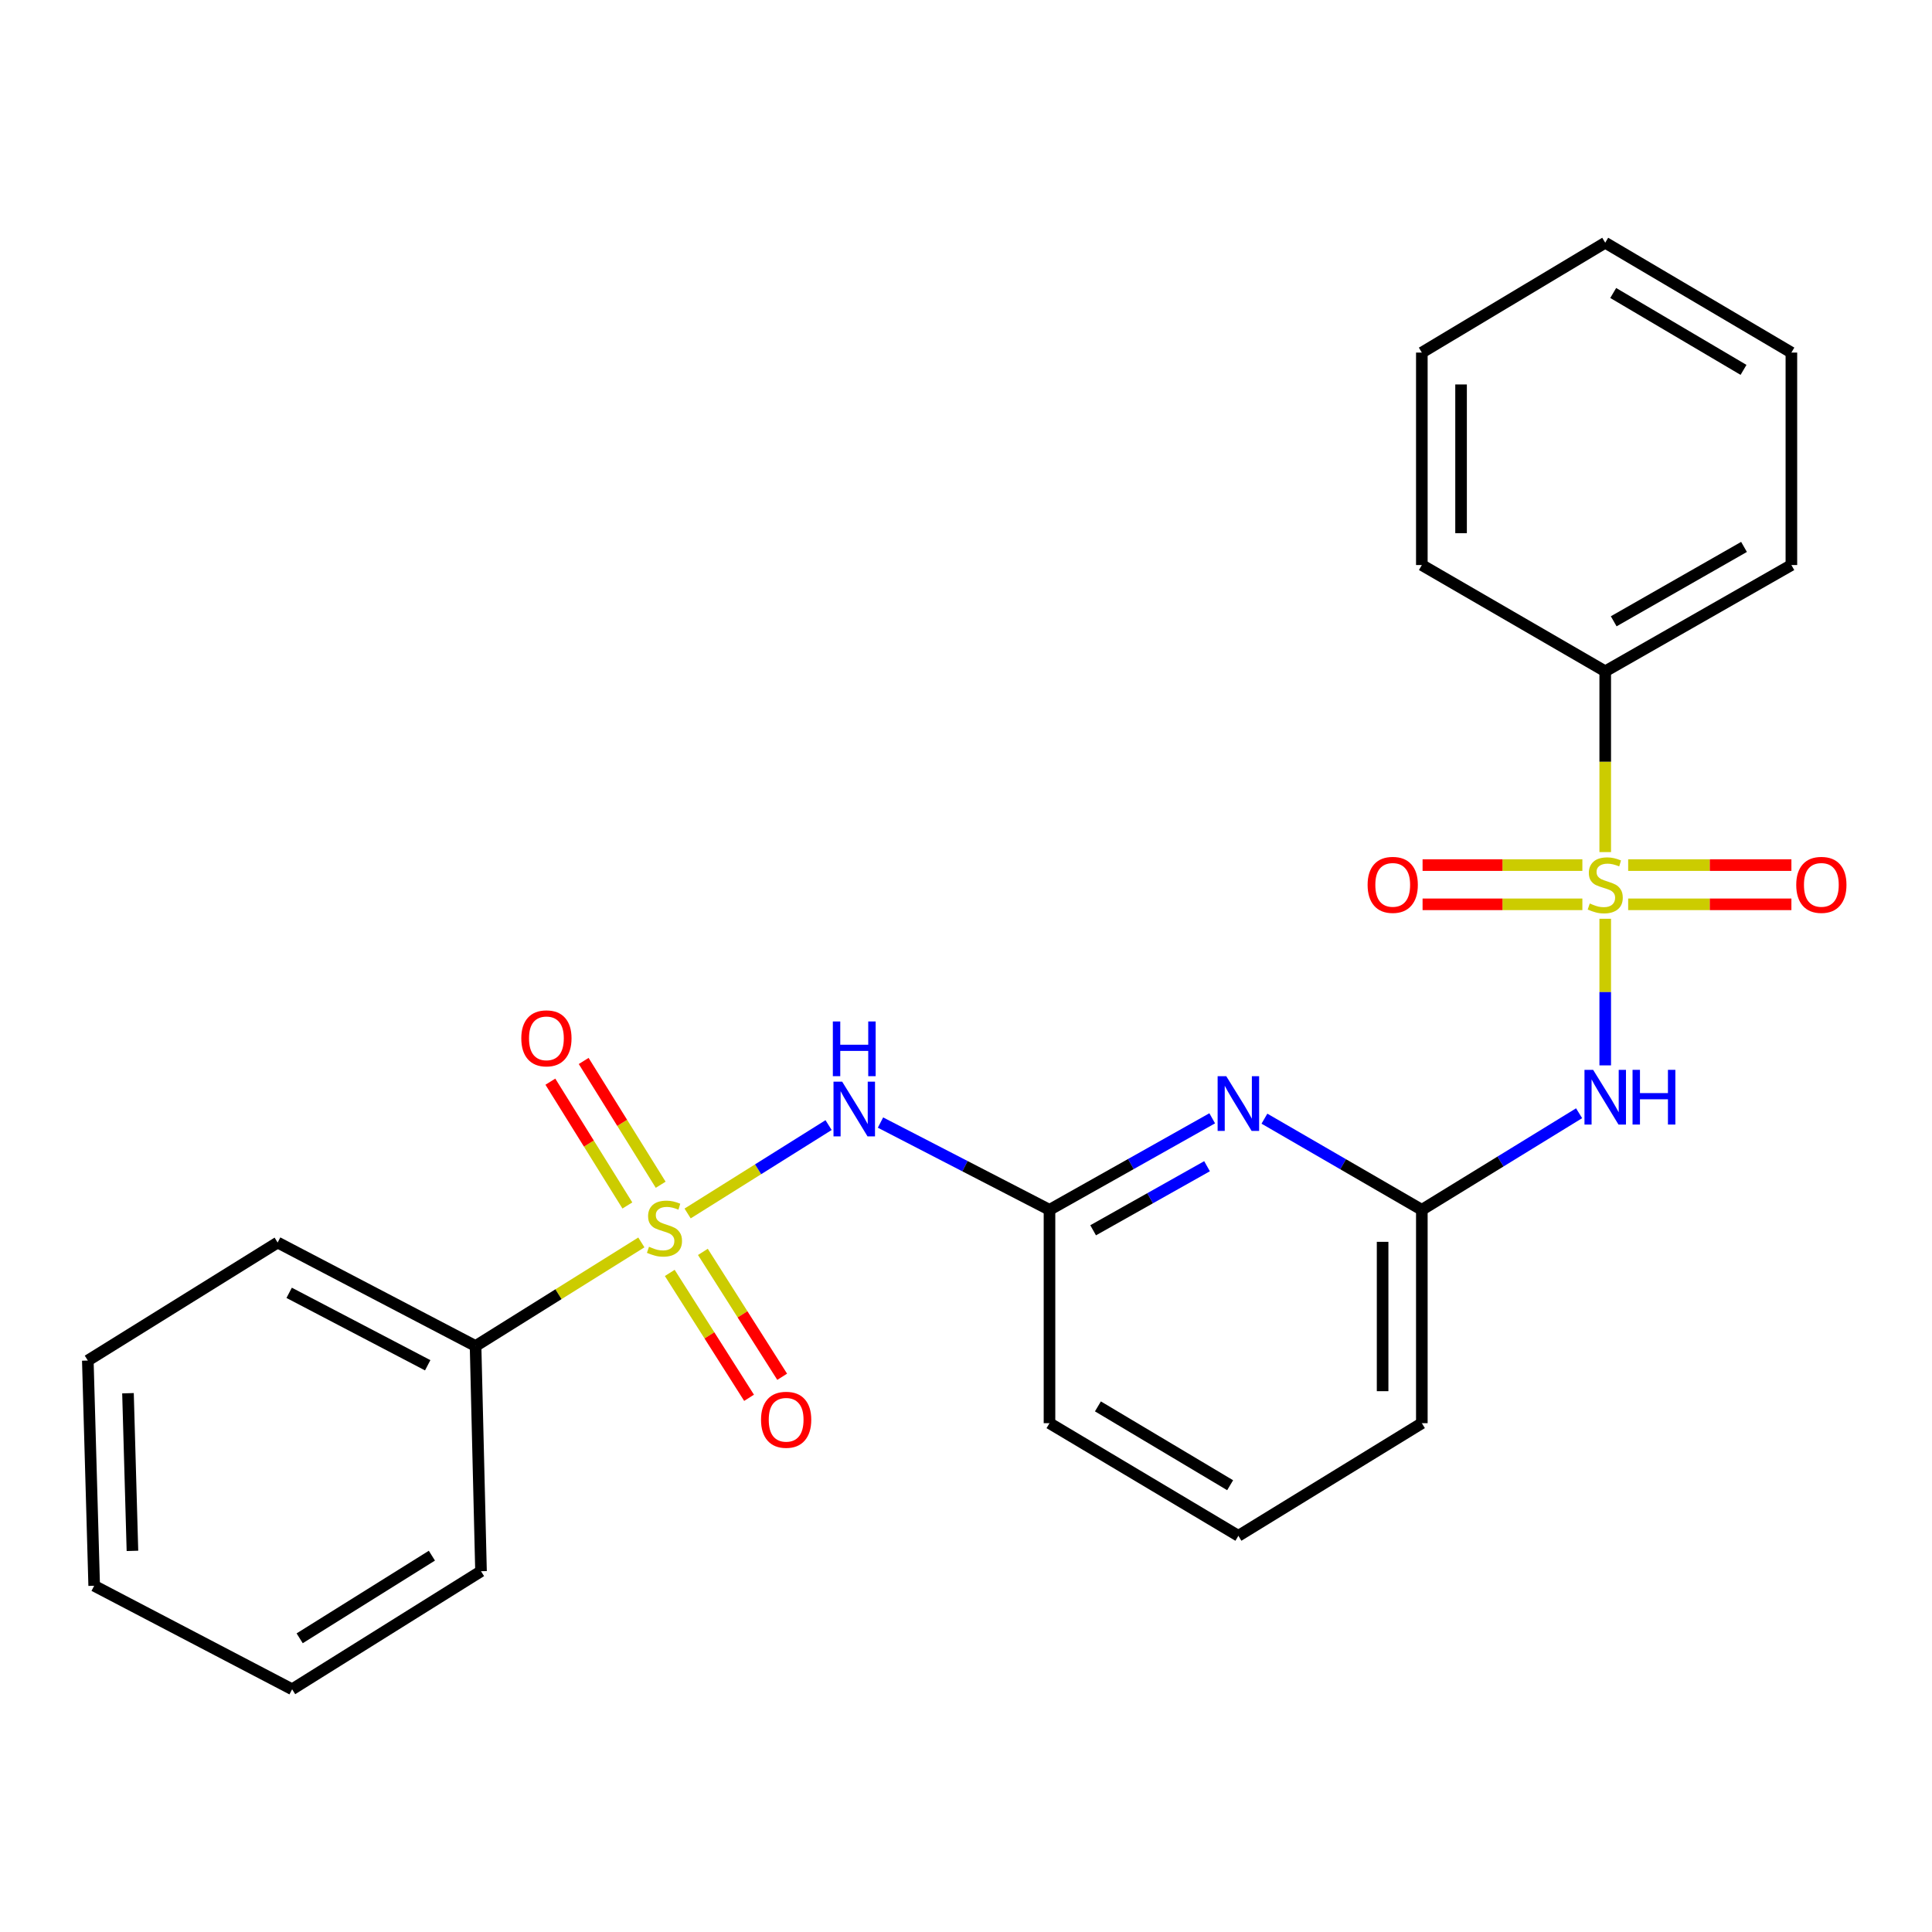 <?xml version='1.0' encoding='iso-8859-1'?>
<svg version='1.1' baseProfile='full'
              xmlns='http://www.w3.org/2000/svg'
                      xmlns:rdkit='http://www.rdkit.org/xml'
                      xmlns:xlink='http://www.w3.org/1999/xlink'
                  xml:space='preserve'
width='1000px' height='1000px' viewBox='0 0 1000 1000'>
<!-- END OF HEADER -->
<rect style='opacity:1.0;fill:#FFFFFF;stroke:none' width='1000' height='1000' x='0' y='0'> </rect>
<path class='bond-1' d='M 355.908,628.09 L 392.39,605.22' style='fill:none;fill-rule:evenodd;stroke:#CCCC00;stroke-width:6px;stroke-linecap:butt;stroke-linejoin:miter;stroke-opacity:1' />
<path class='bond-1' d='M 392.39,605.22 L 428.873,582.349' style='fill:none;fill-rule:evenodd;stroke:#0000FF;stroke-width:6px;stroke-linecap:butt;stroke-linejoin:miter;stroke-opacity:1' />
<path class='bond-6' d='M 346.672,658.859 L 367.193,691.179' style='fill:none;fill-rule:evenodd;stroke:#CCCC00;stroke-width:6px;stroke-linecap:butt;stroke-linejoin:miter;stroke-opacity:1' />
<path class='bond-6' d='M 367.193,691.179 L 387.714,723.499' style='fill:none;fill-rule:evenodd;stroke:#FF0000;stroke-width:6px;stroke-linecap:butt;stroke-linejoin:miter;stroke-opacity:1' />
<path class='bond-6' d='M 363.813,647.975 L 384.334,680.295' style='fill:none;fill-rule:evenodd;stroke:#CCCC00;stroke-width:6px;stroke-linecap:butt;stroke-linejoin:miter;stroke-opacity:1' />
<path class='bond-6' d='M 384.334,680.295 L 404.855,712.615' style='fill:none;fill-rule:evenodd;stroke:#FF0000;stroke-width:6px;stroke-linecap:butt;stroke-linejoin:miter;stroke-opacity:1' />
<path class='bond-9' d='M 341.968,613.225 L 322.041,581.187' style='fill:none;fill-rule:evenodd;stroke:#CCCC00;stroke-width:6px;stroke-linecap:butt;stroke-linejoin:miter;stroke-opacity:1' />
<path class='bond-9' d='M 322.041,581.187 L 302.113,549.15' style='fill:none;fill-rule:evenodd;stroke:#FF0000;stroke-width:6px;stroke-linecap:butt;stroke-linejoin:miter;stroke-opacity:1' />
<path class='bond-9' d='M 324.727,623.949 L 304.8,591.912' style='fill:none;fill-rule:evenodd;stroke:#CCCC00;stroke-width:6px;stroke-linecap:butt;stroke-linejoin:miter;stroke-opacity:1' />
<path class='bond-9' d='M 304.8,591.912 L 284.872,559.874' style='fill:none;fill-rule:evenodd;stroke:#FF0000;stroke-width:6px;stroke-linecap:butt;stroke-linejoin:miter;stroke-opacity:1' />
<path class='bond-10' d='M 331.967,643.076 L 289.06,669.89' style='fill:none;fill-rule:evenodd;stroke:#CCCC00;stroke-width:6px;stroke-linecap:butt;stroke-linejoin:miter;stroke-opacity:1' />
<path class='bond-10' d='M 289.06,669.89 L 246.152,696.705' style='fill:none;fill-rule:evenodd;stroke:#000000;stroke-width:6px;stroke-linecap:butt;stroke-linejoin:miter;stroke-opacity:1' />
<path class='bond-0' d='M 830.863,475.554 L 830.863,513.496' style='fill:none;fill-rule:evenodd;stroke:#CCCC00;stroke-width:6px;stroke-linecap:butt;stroke-linejoin:miter;stroke-opacity:1' />
<path class='bond-0' d='M 830.863,513.496 L 830.863,551.438' style='fill:none;fill-rule:evenodd;stroke:#0000FF;stroke-width:6px;stroke-linecap:butt;stroke-linejoin:miter;stroke-opacity:1' />
<path class='bond-7' d='M 842.74,468.077 L 884.985,468.077' style='fill:none;fill-rule:evenodd;stroke:#CCCC00;stroke-width:6px;stroke-linecap:butt;stroke-linejoin:miter;stroke-opacity:1' />
<path class='bond-7' d='M 884.985,468.077 L 927.23,468.077' style='fill:none;fill-rule:evenodd;stroke:#FF0000;stroke-width:6px;stroke-linecap:butt;stroke-linejoin:miter;stroke-opacity:1' />
<path class='bond-7' d='M 842.74,447.773 L 884.985,447.773' style='fill:none;fill-rule:evenodd;stroke:#CCCC00;stroke-width:6px;stroke-linecap:butt;stroke-linejoin:miter;stroke-opacity:1' />
<path class='bond-7' d='M 884.985,447.773 L 927.23,447.773' style='fill:none;fill-rule:evenodd;stroke:#FF0000;stroke-width:6px;stroke-linecap:butt;stroke-linejoin:miter;stroke-opacity:1' />
<path class='bond-8' d='M 819.033,447.773 L 777.679,447.773' style='fill:none;fill-rule:evenodd;stroke:#CCCC00;stroke-width:6px;stroke-linecap:butt;stroke-linejoin:miter;stroke-opacity:1' />
<path class='bond-8' d='M 777.679,447.773 L 736.324,447.773' style='fill:none;fill-rule:evenodd;stroke:#FF0000;stroke-width:6px;stroke-linecap:butt;stroke-linejoin:miter;stroke-opacity:1' />
<path class='bond-8' d='M 819.033,468.077 L 777.679,468.077' style='fill:none;fill-rule:evenodd;stroke:#CCCC00;stroke-width:6px;stroke-linecap:butt;stroke-linejoin:miter;stroke-opacity:1' />
<path class='bond-8' d='M 777.679,468.077 L 736.324,468.077' style='fill:none;fill-rule:evenodd;stroke:#FF0000;stroke-width:6px;stroke-linecap:butt;stroke-linejoin:miter;stroke-opacity:1' />
<path class='bond-11' d='M 830.863,441.043 L 830.863,394.256' style='fill:none;fill-rule:evenodd;stroke:#CCCC00;stroke-width:6px;stroke-linecap:butt;stroke-linejoin:miter;stroke-opacity:1' />
<path class='bond-11' d='M 830.863,394.256 L 830.863,347.469' style='fill:none;fill-rule:evenodd;stroke:#000000;stroke-width:6px;stroke-linecap:butt;stroke-linejoin:miter;stroke-opacity:1' />
<path class='bond-5' d='M 455.741,581.035 L 499.479,603.619' style='fill:none;fill-rule:evenodd;stroke:#0000FF;stroke-width:6px;stroke-linecap:butt;stroke-linejoin:miter;stroke-opacity:1' />
<path class='bond-5' d='M 499.479,603.619 L 543.217,626.203' style='fill:none;fill-rule:evenodd;stroke:#000000;stroke-width:6px;stroke-linecap:butt;stroke-linejoin:miter;stroke-opacity:1' />
<path class='bond-2' d='M 817.338,576.213 L 776.639,601.208' style='fill:none;fill-rule:evenodd;stroke:#0000FF;stroke-width:6px;stroke-linecap:butt;stroke-linejoin:miter;stroke-opacity:1' />
<path class='bond-2' d='M 776.639,601.208 L 735.94,626.203' style='fill:none;fill-rule:evenodd;stroke:#000000;stroke-width:6px;stroke-linecap:butt;stroke-linejoin:miter;stroke-opacity:1' />
<path class='bond-3' d='M 627.439,578.83 L 585.328,602.517' style='fill:none;fill-rule:evenodd;stroke:#0000FF;stroke-width:6px;stroke-linecap:butt;stroke-linejoin:miter;stroke-opacity:1' />
<path class='bond-3' d='M 585.328,602.517 L 543.217,626.203' style='fill:none;fill-rule:evenodd;stroke:#000000;stroke-width:6px;stroke-linecap:butt;stroke-linejoin:miter;stroke-opacity:1' />
<path class='bond-3' d='M 624.76,603.633 L 595.282,620.214' style='fill:none;fill-rule:evenodd;stroke:#0000FF;stroke-width:6px;stroke-linecap:butt;stroke-linejoin:miter;stroke-opacity:1' />
<path class='bond-3' d='M 595.282,620.214 L 565.805,636.794' style='fill:none;fill-rule:evenodd;stroke:#000000;stroke-width:6px;stroke-linecap:butt;stroke-linejoin:miter;stroke-opacity:1' />
<path class='bond-4' d='M 654.466,579.02 L 695.203,602.612' style='fill:none;fill-rule:evenodd;stroke:#0000FF;stroke-width:6px;stroke-linecap:butt;stroke-linejoin:miter;stroke-opacity:1' />
<path class='bond-4' d='M 695.203,602.612 L 735.94,626.203' style='fill:none;fill-rule:evenodd;stroke:#000000;stroke-width:6px;stroke-linecap:butt;stroke-linejoin:miter;stroke-opacity:1' />
<path class='bond-26' d='M 735.94,626.203 L 735.94,736.637' style='fill:none;fill-rule:evenodd;stroke:#000000;stroke-width:6px;stroke-linecap:butt;stroke-linejoin:miter;stroke-opacity:1' />
<path class='bond-26' d='M 715.636,642.768 L 715.636,720.072' style='fill:none;fill-rule:evenodd;stroke:#000000;stroke-width:6px;stroke-linecap:butt;stroke-linejoin:miter;stroke-opacity:1' />
<path class='bond-12' d='M 543.217,626.203 L 543.217,736.637' style='fill:none;fill-rule:evenodd;stroke:#000000;stroke-width:6px;stroke-linecap:butt;stroke-linejoin:miter;stroke-opacity:1' />
<path class='bond-15' d='M 246.152,696.705 L 143.705,643.135' style='fill:none;fill-rule:evenodd;stroke:#000000;stroke-width:6px;stroke-linecap:butt;stroke-linejoin:miter;stroke-opacity:1' />
<path class='bond-15' d='M 221.377,706.662 L 149.664,669.163' style='fill:none;fill-rule:evenodd;stroke:#000000;stroke-width:6px;stroke-linecap:butt;stroke-linejoin:miter;stroke-opacity:1' />
<path class='bond-16' d='M 246.152,696.705 L 248.972,813.263' style='fill:none;fill-rule:evenodd;stroke:#000000;stroke-width:6px;stroke-linecap:butt;stroke-linejoin:miter;stroke-opacity:1' />
<path class='bond-17' d='M 830.863,347.469 L 927.219,292.466' style='fill:none;fill-rule:evenodd;stroke:#000000;stroke-width:6px;stroke-linecap:butt;stroke-linejoin:miter;stroke-opacity:1' />
<path class='bond-17' d='M 835.251,321.585 L 902.7,283.083' style='fill:none;fill-rule:evenodd;stroke:#000000;stroke-width:6px;stroke-linecap:butt;stroke-linejoin:miter;stroke-opacity:1' />
<path class='bond-18' d='M 830.863,347.469 L 735.94,292.466' style='fill:none;fill-rule:evenodd;stroke:#000000;stroke-width:6px;stroke-linecap:butt;stroke-linejoin:miter;stroke-opacity:1' />
<path class='bond-14' d='M 543.217,736.637 L 640.983,794.933' style='fill:none;fill-rule:evenodd;stroke:#000000;stroke-width:6px;stroke-linecap:butt;stroke-linejoin:miter;stroke-opacity:1' />
<path class='bond-14' d='M 568.281,727.942 L 636.717,768.749' style='fill:none;fill-rule:evenodd;stroke:#000000;stroke-width:6px;stroke-linecap:butt;stroke-linejoin:miter;stroke-opacity:1' />
<path class='bond-13' d='M 735.94,736.637 L 640.983,794.933' style='fill:none;fill-rule:evenodd;stroke:#000000;stroke-width:6px;stroke-linecap:butt;stroke-linejoin:miter;stroke-opacity:1' />
<path class='bond-19' d='M 143.705,643.135 L 45.455,704.217' style='fill:none;fill-rule:evenodd;stroke:#000000;stroke-width:6px;stroke-linecap:butt;stroke-linejoin:miter;stroke-opacity:1' />
<path class='bond-22' d='M 248.972,813.263 L 151.207,874.368' style='fill:none;fill-rule:evenodd;stroke:#000000;stroke-width:6px;stroke-linecap:butt;stroke-linejoin:miter;stroke-opacity:1' />
<path class='bond-22' d='M 223.546,805.211 L 155.11,847.985' style='fill:none;fill-rule:evenodd;stroke:#000000;stroke-width:6px;stroke-linecap:butt;stroke-linejoin:miter;stroke-opacity:1' />
<path class='bond-21' d='M 927.219,292.466 L 927.219,182.495' style='fill:none;fill-rule:evenodd;stroke:#000000;stroke-width:6px;stroke-linecap:butt;stroke-linejoin:miter;stroke-opacity:1' />
<path class='bond-20' d='M 735.94,292.466 L 735.94,182.495' style='fill:none;fill-rule:evenodd;stroke:#000000;stroke-width:6px;stroke-linecap:butt;stroke-linejoin:miter;stroke-opacity:1' />
<path class='bond-20' d='M 756.244,275.971 L 756.244,198.991' style='fill:none;fill-rule:evenodd;stroke:#000000;stroke-width:6px;stroke-linecap:butt;stroke-linejoin:miter;stroke-opacity:1' />
<path class='bond-23' d='M 45.455,704.217 L 48.748,820.787' style='fill:none;fill-rule:evenodd;stroke:#000000;stroke-width:6px;stroke-linecap:butt;stroke-linejoin:miter;stroke-opacity:1' />
<path class='bond-23' d='M 66.245,721.129 L 68.551,802.728' style='fill:none;fill-rule:evenodd;stroke:#000000;stroke-width:6px;stroke-linecap:butt;stroke-linejoin:miter;stroke-opacity:1' />
<path class='bond-24' d='M 735.94,182.495 L 830.863,125.632' style='fill:none;fill-rule:evenodd;stroke:#000000;stroke-width:6px;stroke-linecap:butt;stroke-linejoin:miter;stroke-opacity:1' />
<path class='bond-27' d='M 927.219,182.495 L 830.863,125.632' style='fill:none;fill-rule:evenodd;stroke:#000000;stroke-width:6px;stroke-linecap:butt;stroke-linejoin:miter;stroke-opacity:1' />
<path class='bond-27' d='M 902.446,191.452 L 834.997,151.648' style='fill:none;fill-rule:evenodd;stroke:#000000;stroke-width:6px;stroke-linecap:butt;stroke-linejoin:miter;stroke-opacity:1' />
<path class='bond-25' d='M 151.207,874.368 L 48.748,820.787' style='fill:none;fill-rule:evenodd;stroke:#000000;stroke-width:6px;stroke-linecap:butt;stroke-linejoin:miter;stroke-opacity:1' />
<path  class='atom-0' d='M 335.929 645.32
Q 336.249 645.44, 337.569 646
Q 338.889 646.56, 340.329 646.92
Q 341.809 647.24, 343.249 647.24
Q 345.929 647.24, 347.489 645.96
Q 349.049 644.64, 349.049 642.36
Q 349.049 640.8, 348.249 639.84
Q 347.489 638.88, 346.289 638.36
Q 345.089 637.84, 343.089 637.24
Q 340.569 636.48, 339.049 635.76
Q 337.569 635.04, 336.489 633.52
Q 335.449 632, 335.449 629.44
Q 335.449 625.88, 337.849 623.68
Q 340.289 621.48, 345.089 621.48
Q 348.369 621.48, 352.089 623.04
L 351.169 626.12
Q 347.769 624.72, 345.209 624.72
Q 342.449 624.72, 340.929 625.88
Q 339.409 627, 339.449 628.96
Q 339.449 630.48, 340.209 631.4
Q 341.009 632.32, 342.129 632.84
Q 343.289 633.36, 345.209 633.96
Q 347.769 634.76, 349.289 635.56
Q 350.809 636.36, 351.889 638
Q 353.009 639.6, 353.009 642.36
Q 353.009 646.28, 350.369 648.4
Q 347.769 650.48, 343.409 650.48
Q 340.889 650.48, 338.969 649.92
Q 337.089 649.4, 334.849 648.48
L 335.929 645.32
' fill='#CCCC00'/>
<path  class='atom-1' d='M 822.863 467.645
Q 823.183 467.765, 824.503 468.325
Q 825.823 468.885, 827.263 469.245
Q 828.743 469.565, 830.183 469.565
Q 832.863 469.565, 834.423 468.285
Q 835.983 466.965, 835.983 464.685
Q 835.983 463.125, 835.183 462.165
Q 834.423 461.205, 833.223 460.685
Q 832.023 460.165, 830.023 459.565
Q 827.503 458.805, 825.983 458.085
Q 824.503 457.365, 823.423 455.845
Q 822.383 454.325, 822.383 451.765
Q 822.383 448.205, 824.783 446.005
Q 827.223 443.805, 832.023 443.805
Q 835.303 443.805, 839.023 445.365
L 838.103 448.445
Q 834.703 447.045, 832.143 447.045
Q 829.383 447.045, 827.863 448.205
Q 826.343 449.325, 826.383 451.285
Q 826.383 452.805, 827.143 453.725
Q 827.943 454.645, 829.063 455.165
Q 830.223 455.685, 832.143 456.285
Q 834.703 457.085, 836.223 457.885
Q 837.743 458.685, 838.823 460.325
Q 839.943 461.925, 839.943 464.685
Q 839.943 468.605, 837.303 470.725
Q 834.703 472.805, 830.343 472.805
Q 827.823 472.805, 825.903 472.245
Q 824.023 471.725, 821.783 470.805
L 822.863 467.645
' fill='#CCCC00'/>
<path  class='atom-2' d='M 435.898 559.861
L 445.178 574.861
Q 446.098 576.341, 447.578 579.021
Q 449.058 581.701, 449.138 581.861
L 449.138 559.861
L 452.898 559.861
L 452.898 588.181
L 449.018 588.181
L 439.058 571.781
Q 437.898 569.861, 436.658 567.661
Q 435.458 565.461, 435.098 564.781
L 435.098 588.181
L 431.418 588.181
L 431.418 559.861
L 435.898 559.861
' fill='#0000FF'/>
<path  class='atom-2' d='M 431.078 528.709
L 434.918 528.709
L 434.918 540.749
L 449.398 540.749
L 449.398 528.709
L 453.238 528.709
L 453.238 557.029
L 449.398 557.029
L 449.398 543.949
L 434.918 543.949
L 434.918 557.029
L 431.078 557.029
L 431.078 528.709
' fill='#0000FF'/>
<path  class='atom-3' d='M 824.603 553.747
L 833.883 568.747
Q 834.803 570.227, 836.283 572.907
Q 837.763 575.587, 837.843 575.747
L 837.843 553.747
L 841.603 553.747
L 841.603 582.067
L 837.723 582.067
L 827.763 565.667
Q 826.603 563.747, 825.363 561.547
Q 824.163 559.347, 823.803 558.667
L 823.803 582.067
L 820.123 582.067
L 820.123 553.747
L 824.603 553.747
' fill='#0000FF'/>
<path  class='atom-3' d='M 845.003 553.747
L 848.843 553.747
L 848.843 565.787
L 863.323 565.787
L 863.323 553.747
L 867.163 553.747
L 867.163 582.067
L 863.323 582.067
L 863.323 568.987
L 848.843 568.987
L 848.843 582.067
L 845.003 582.067
L 845.003 553.747
' fill='#0000FF'/>
<path  class='atom-4' d='M 634.723 557.052
L 644.003 572.052
Q 644.923 573.532, 646.403 576.212
Q 647.883 578.892, 647.963 579.052
L 647.963 557.052
L 651.723 557.052
L 651.723 585.372
L 647.843 585.372
L 637.883 568.972
Q 636.723 567.052, 635.483 564.852
Q 634.283 562.652, 633.923 561.972
L 633.923 585.372
L 630.243 585.372
L 630.243 557.052
L 634.723 557.052
' fill='#0000FF'/>
<path  class='atom-7' d='M 393.907 734.867
Q 393.907 728.067, 397.267 724.267
Q 400.627 720.467, 406.907 720.467
Q 413.187 720.467, 416.547 724.267
Q 419.907 728.067, 419.907 734.867
Q 419.907 741.747, 416.507 745.667
Q 413.107 749.547, 406.907 749.547
Q 400.667 749.547, 397.267 745.667
Q 393.907 741.787, 393.907 734.867
M 406.907 746.347
Q 411.227 746.347, 413.547 743.467
Q 415.907 740.547, 415.907 734.867
Q 415.907 729.307, 413.547 726.507
Q 411.227 723.667, 406.907 723.667
Q 402.587 723.667, 400.227 726.467
Q 397.907 729.267, 397.907 734.867
Q 397.907 740.587, 400.227 743.467
Q 402.587 746.347, 406.907 746.347
' fill='#FF0000'/>
<path  class='atom-8' d='M 929.729 458.005
Q 929.729 451.205, 933.089 447.405
Q 936.449 443.605, 942.729 443.605
Q 949.009 443.605, 952.369 447.405
Q 955.729 451.205, 955.729 458.005
Q 955.729 464.885, 952.329 468.805
Q 948.929 472.685, 942.729 472.685
Q 936.489 472.685, 933.089 468.805
Q 929.729 464.925, 929.729 458.005
M 942.729 469.485
Q 947.049 469.485, 949.369 466.605
Q 951.729 463.685, 951.729 458.005
Q 951.729 452.445, 949.369 449.645
Q 947.049 446.805, 942.729 446.805
Q 938.409 446.805, 936.049 449.605
Q 933.729 452.405, 933.729 458.005
Q 933.729 463.725, 936.049 466.605
Q 938.409 469.485, 942.729 469.485
' fill='#FF0000'/>
<path  class='atom-9' d='M 707.87 458.005
Q 707.87 451.205, 711.23 447.405
Q 714.59 443.605, 720.87 443.605
Q 727.15 443.605, 730.51 447.405
Q 733.87 451.205, 733.87 458.005
Q 733.87 464.885, 730.47 468.805
Q 727.07 472.685, 720.87 472.685
Q 714.63 472.685, 711.23 468.805
Q 707.87 464.925, 707.87 458.005
M 720.87 469.485
Q 725.19 469.485, 727.51 466.605
Q 729.87 463.685, 729.87 458.005
Q 729.87 452.445, 727.51 449.645
Q 725.19 446.805, 720.87 446.805
Q 716.55 446.805, 714.19 449.605
Q 711.87 452.405, 711.87 458.005
Q 711.87 463.725, 714.19 466.605
Q 716.55 469.485, 720.87 469.485
' fill='#FF0000'/>
<path  class='atom-10' d='M 269.824 537.44
Q 269.824 530.64, 273.184 526.84
Q 276.544 523.04, 282.824 523.04
Q 289.104 523.04, 292.464 526.84
Q 295.824 530.64, 295.824 537.44
Q 295.824 544.32, 292.424 548.24
Q 289.024 552.12, 282.824 552.12
Q 276.584 552.12, 273.184 548.24
Q 269.824 544.36, 269.824 537.44
M 282.824 548.92
Q 287.144 548.92, 289.464 546.04
Q 291.824 543.12, 291.824 537.44
Q 291.824 531.88, 289.464 529.08
Q 287.144 526.24, 282.824 526.24
Q 278.504 526.24, 276.144 529.04
Q 273.824 531.84, 273.824 537.44
Q 273.824 543.16, 276.144 546.04
Q 278.504 548.92, 282.824 548.92
' fill='#FF0000'/>
</svg>
